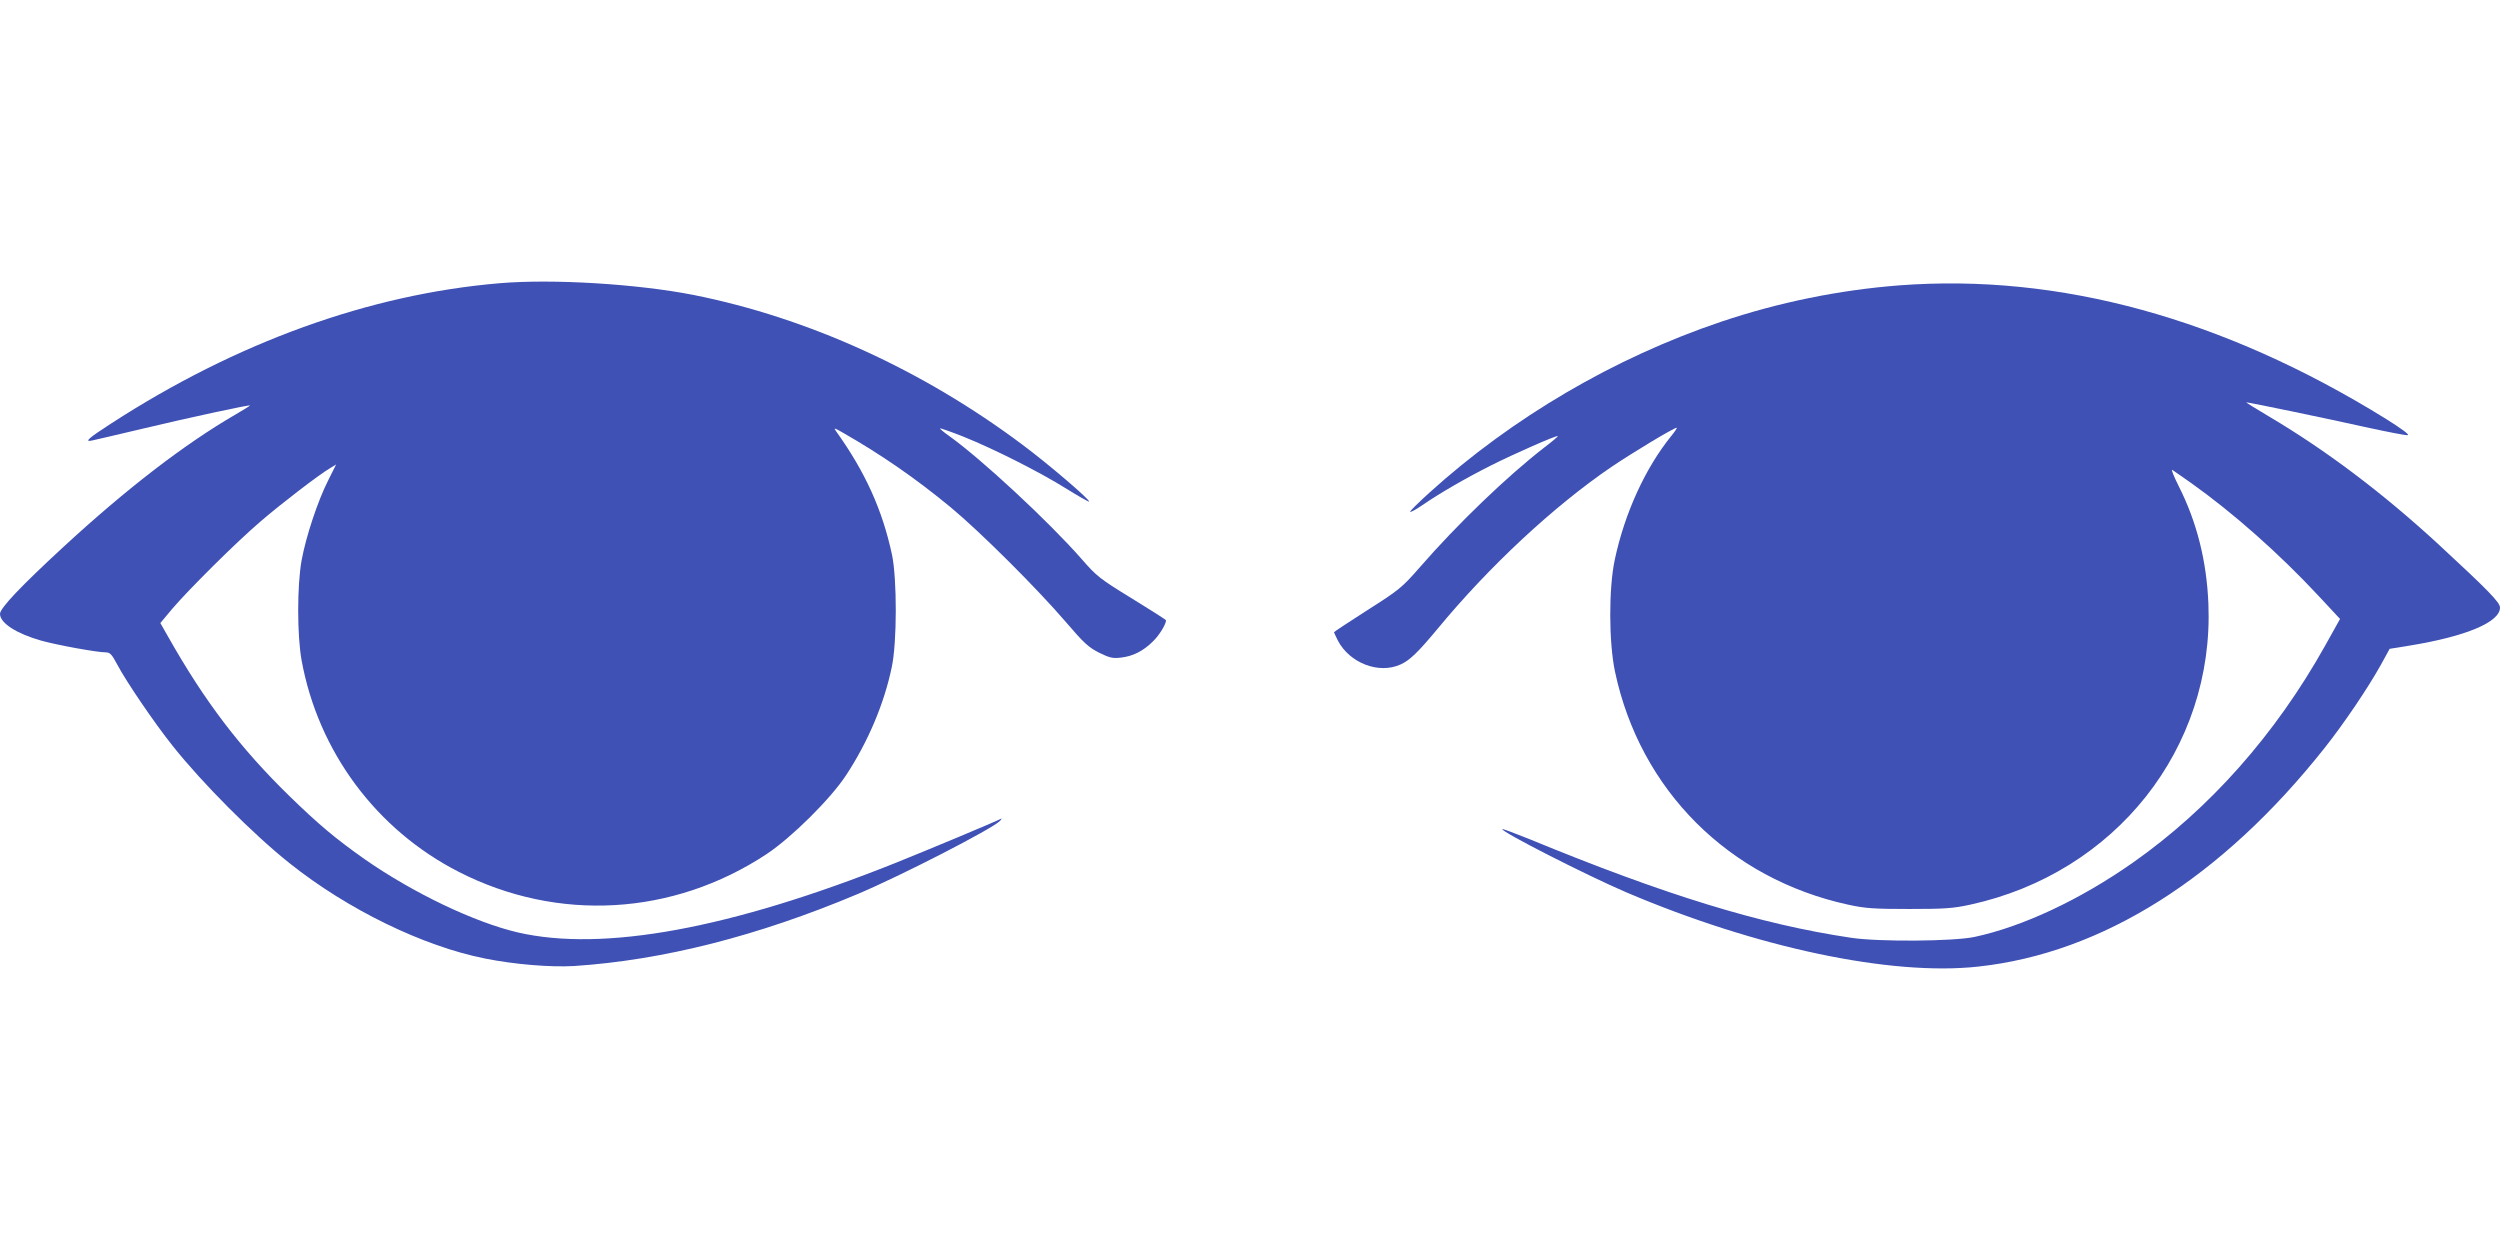 <?xml version="1.0" standalone="no"?>
<!DOCTYPE svg PUBLIC "-//W3C//DTD SVG 20010904//EN"
 "http://www.w3.org/TR/2001/REC-SVG-20010904/DTD/svg10.dtd">
<svg version="1.0" xmlns="http://www.w3.org/2000/svg"
 width="1280pt" height="640pt" viewBox="0 0 1280 640"
 preserveAspectRatio="xMidYMid meet">
<g transform="translate(0,640) scale(0.1,-0.1)"
fill="#3f51b5" stroke="none">
<path d="M2559 4950 c-666 -56 -1348 -302 -1991 -719 -116 -75 -140 -96 -95
-86 12 2 128 30 257 60 238 57 550 124 550 119 0 -2 -33 -22 -72 -45 -264
-153 -562 -383 -883 -679 -220 -203 -325 -314 -325 -343 0 -47 84 -101 211
-137 82 -23 286 -60 329 -60 23 0 32 -9 60 -62 47 -89 195 -306 285 -418 151
-190 413 -453 598 -600 296 -236 683 -425 1002 -488 150 -30 334 -45 455 -38
454 30 939 153 1450 368 225 95 690 334 730 375 8 9 11 13 5 11 -30 -16 -368
-157 -542 -227 -842 -336 -1495 -456 -1932 -355 -222 52 -536 202 -784 375
-149 105 -236 178 -386 324 -252 246 -433 484 -619 813 l-41 72 61 73 c86 101
333 346 453 448 103 89 300 240 355 272 l31 19 -41 -82 c-54 -107 -114 -289
-136 -410 -23 -129 -23 -381 0 -510 85 -467 382 -868 805 -1084 507 -259 1097
-225 1576 91 128 85 327 282 407 404 112 170 195 366 234 554 27 126 27 452 1
575 -49 229 -137 424 -287 633 -13 18 -8 17 35 -8 199 -114 374 -235 552 -382
151 -125 445 -418 593 -591 89 -104 114 -127 168 -154 53 -26 69 -30 111 -25
62 7 115 34 165 84 32 31 66 87 66 107 0 3 -79 53 -175 112 -163 100 -180 113
-259 204 -168 191 -511 510 -678 629 -27 19 -47 36 -45 38 2 1 55 -17 118 -42
157 -63 391 -181 527 -266 63 -39 115 -69 118 -67 7 8 -213 196 -341 291 -511
383 -1098 650 -1685 767 -285 56 -718 83 -991 60z"/>
<path d="M9725 4939 c-310 -24 -618 -87 -915 -187 -545 -184 -1067 -490 -1492
-875 -54 -49 -98 -92 -98 -97 0 -5 28 10 63 34 87 60 220 137 351 203 117 59
337 156 342 150 2 -1 -29 -28 -69 -58 -191 -148 -445 -392 -638 -614 -91 -104
-106 -116 -268 -219 -94 -60 -171 -111 -171 -113 0 -2 9 -20 19 -41 60 -117
211 -175 322 -124 47 21 90 63 189 182 264 320 595 628 890 829 108 73 320
201 335 201 3 0 -9 -19 -28 -42 -132 -163 -238 -393 -289 -632 -32 -147 -31
-426 1 -576 129 -606 583 -1059 1194 -1192 87 -19 132 -22 312 -22 180 0 225
3 312 22 744 162 1250 801 1220 1541 -9 219 -59 418 -152 602 -25 50 -40 87
-33 83 7 -4 51 -35 98 -68 215 -153 449 -360 653 -579 l108 -116 -77 -138
c-254 -454 -591 -834 -984 -1110 -271 -190 -563 -327 -810 -380 -107 -23 -494
-26 -635 -4 -463 69 -948 218 -1645 505 -74 30 -136 53 -138 51 -11 -11 428
-235 633 -323 666 -284 1357 -430 1803 -381 637 69 1249 456 1776 1122 98 124
221 306 286 423 l45 82 105 17 c287 47 460 120 460 194 0 27 -60 88 -316 325
-287 264 -576 482 -874 658 -63 37 -112 68 -109 68 14 0 414 -83 602 -125 114
-25 215 -45 225 -43 10 2 -33 34 -113 84 -832 515 -1671 745 -2490 683z"/>
</g>
</svg>
